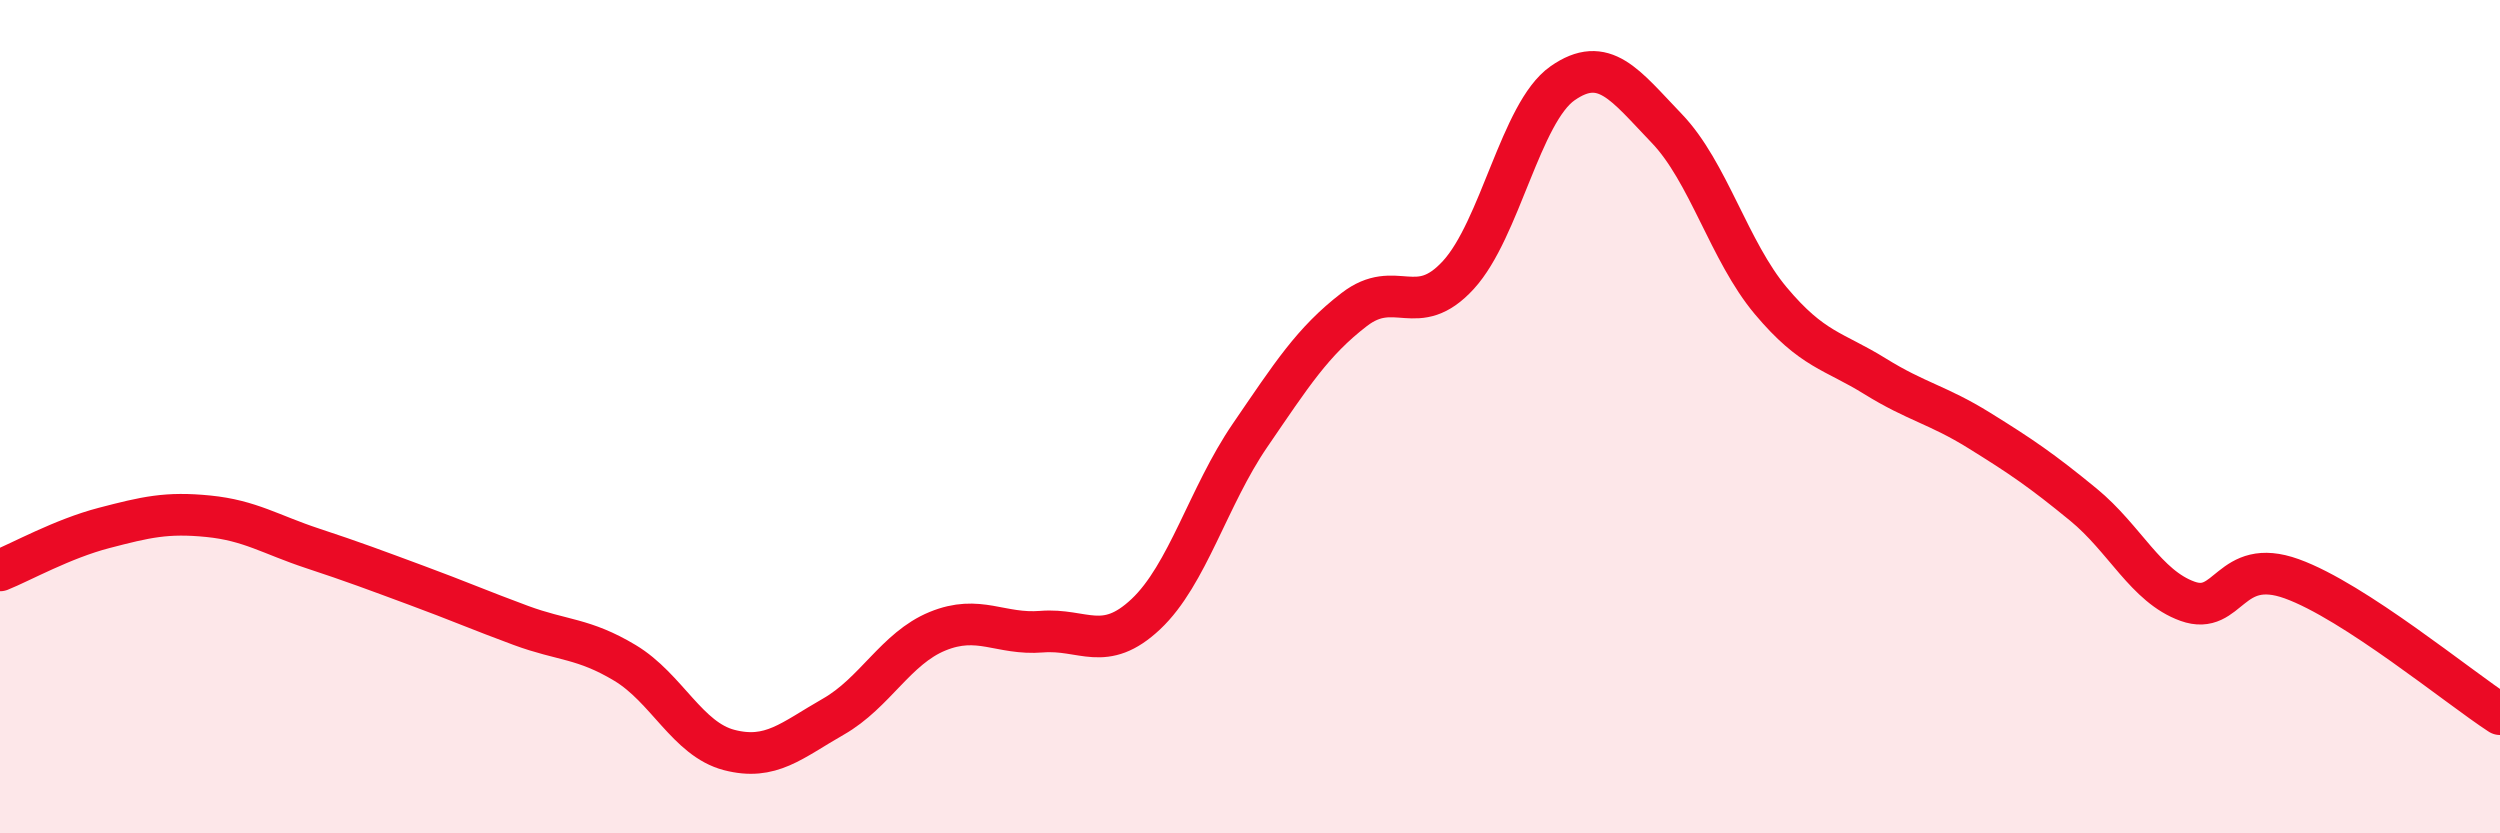 
    <svg width="60" height="20" viewBox="0 0 60 20" xmlns="http://www.w3.org/2000/svg">
      <path
        d="M 0,13.69 C 0.5,13.49 1.5,12.93 2.5,12.67 C 3.5,12.41 4,12.29 5,12.39 C 6,12.49 6.5,12.83 7.5,13.16 C 8.5,13.49 9,13.68 10,14.05 C 11,14.42 11.5,14.64 12.5,15.01 C 13.5,15.38 14,15.31 15,15.91 C 16,16.51 16.5,17.74 17.5,18 C 18.5,18.26 19,17.77 20,17.2 C 21,16.63 21.5,15.56 22.5,15.15 C 23.5,14.74 24,15.24 25,15.16 C 26,15.08 26.5,15.68 27.5,14.74 C 28.5,13.8 29,11.91 30,10.45 C 31,8.99 31.5,8.2 32.5,7.43 C 33.5,6.66 34,7.69 35,6.6 C 36,5.51 36.5,2.7 37.5,2 C 38.5,1.3 39,2.04 40,3.08 C 41,4.12 41.5,6.03 42.5,7.22 C 43.5,8.41 44,8.41 45,9.03 C 46,9.65 46.5,9.71 47.5,10.33 C 48.5,10.95 49,11.29 50,12.11 C 51,12.93 51.5,14.07 52.5,14.43 C 53.5,14.79 53.5,13.35 55,13.89 C 56.5,14.43 59,16.49 60,17.14L60 20L0 20Z"
        fill="#EB0A25"
        opacity="0.1"
        stroke-linecap="round"
        stroke-linejoin="round"
      />
      <path
        d="M 0,13.69 C 0.5,13.49 1.5,12.93 2.5,12.67 C 3.5,12.41 4,12.29 5,12.39 C 6,12.49 6.5,12.83 7.5,13.16 C 8.5,13.49 9,13.68 10,14.05 C 11,14.42 11.5,14.64 12.5,15.01 C 13.5,15.38 14,15.31 15,15.91 C 16,16.51 16.5,17.74 17.5,18 C 18.5,18.26 19,17.77 20,17.2 C 21,16.63 21.5,15.56 22.5,15.15 C 23.5,14.74 24,15.24 25,15.16 C 26,15.08 26.5,15.68 27.5,14.74 C 28.5,13.8 29,11.91 30,10.45 C 31,8.99 31.5,8.2 32.5,7.43 C 33.5,6.66 34,7.69 35,6.6 C 36,5.51 36.5,2.7 37.5,2 C 38.5,1.3 39,2.04 40,3.08 C 41,4.12 41.5,6.03 42.5,7.22 C 43.5,8.41 44,8.41 45,9.03 C 46,9.65 46.5,9.71 47.5,10.33 C 48.5,10.95 49,11.29 50,12.11 C 51,12.93 51.5,14.07 52.5,14.43 C 53.5,14.79 53.5,13.35 55,13.89 C 56.5,14.43 59,16.49 60,17.14"
        stroke="#EB0A25"
        stroke-width="1"
        fill="none"
        stroke-linecap="round"
        stroke-linejoin="round"
      />
    </svg>
  